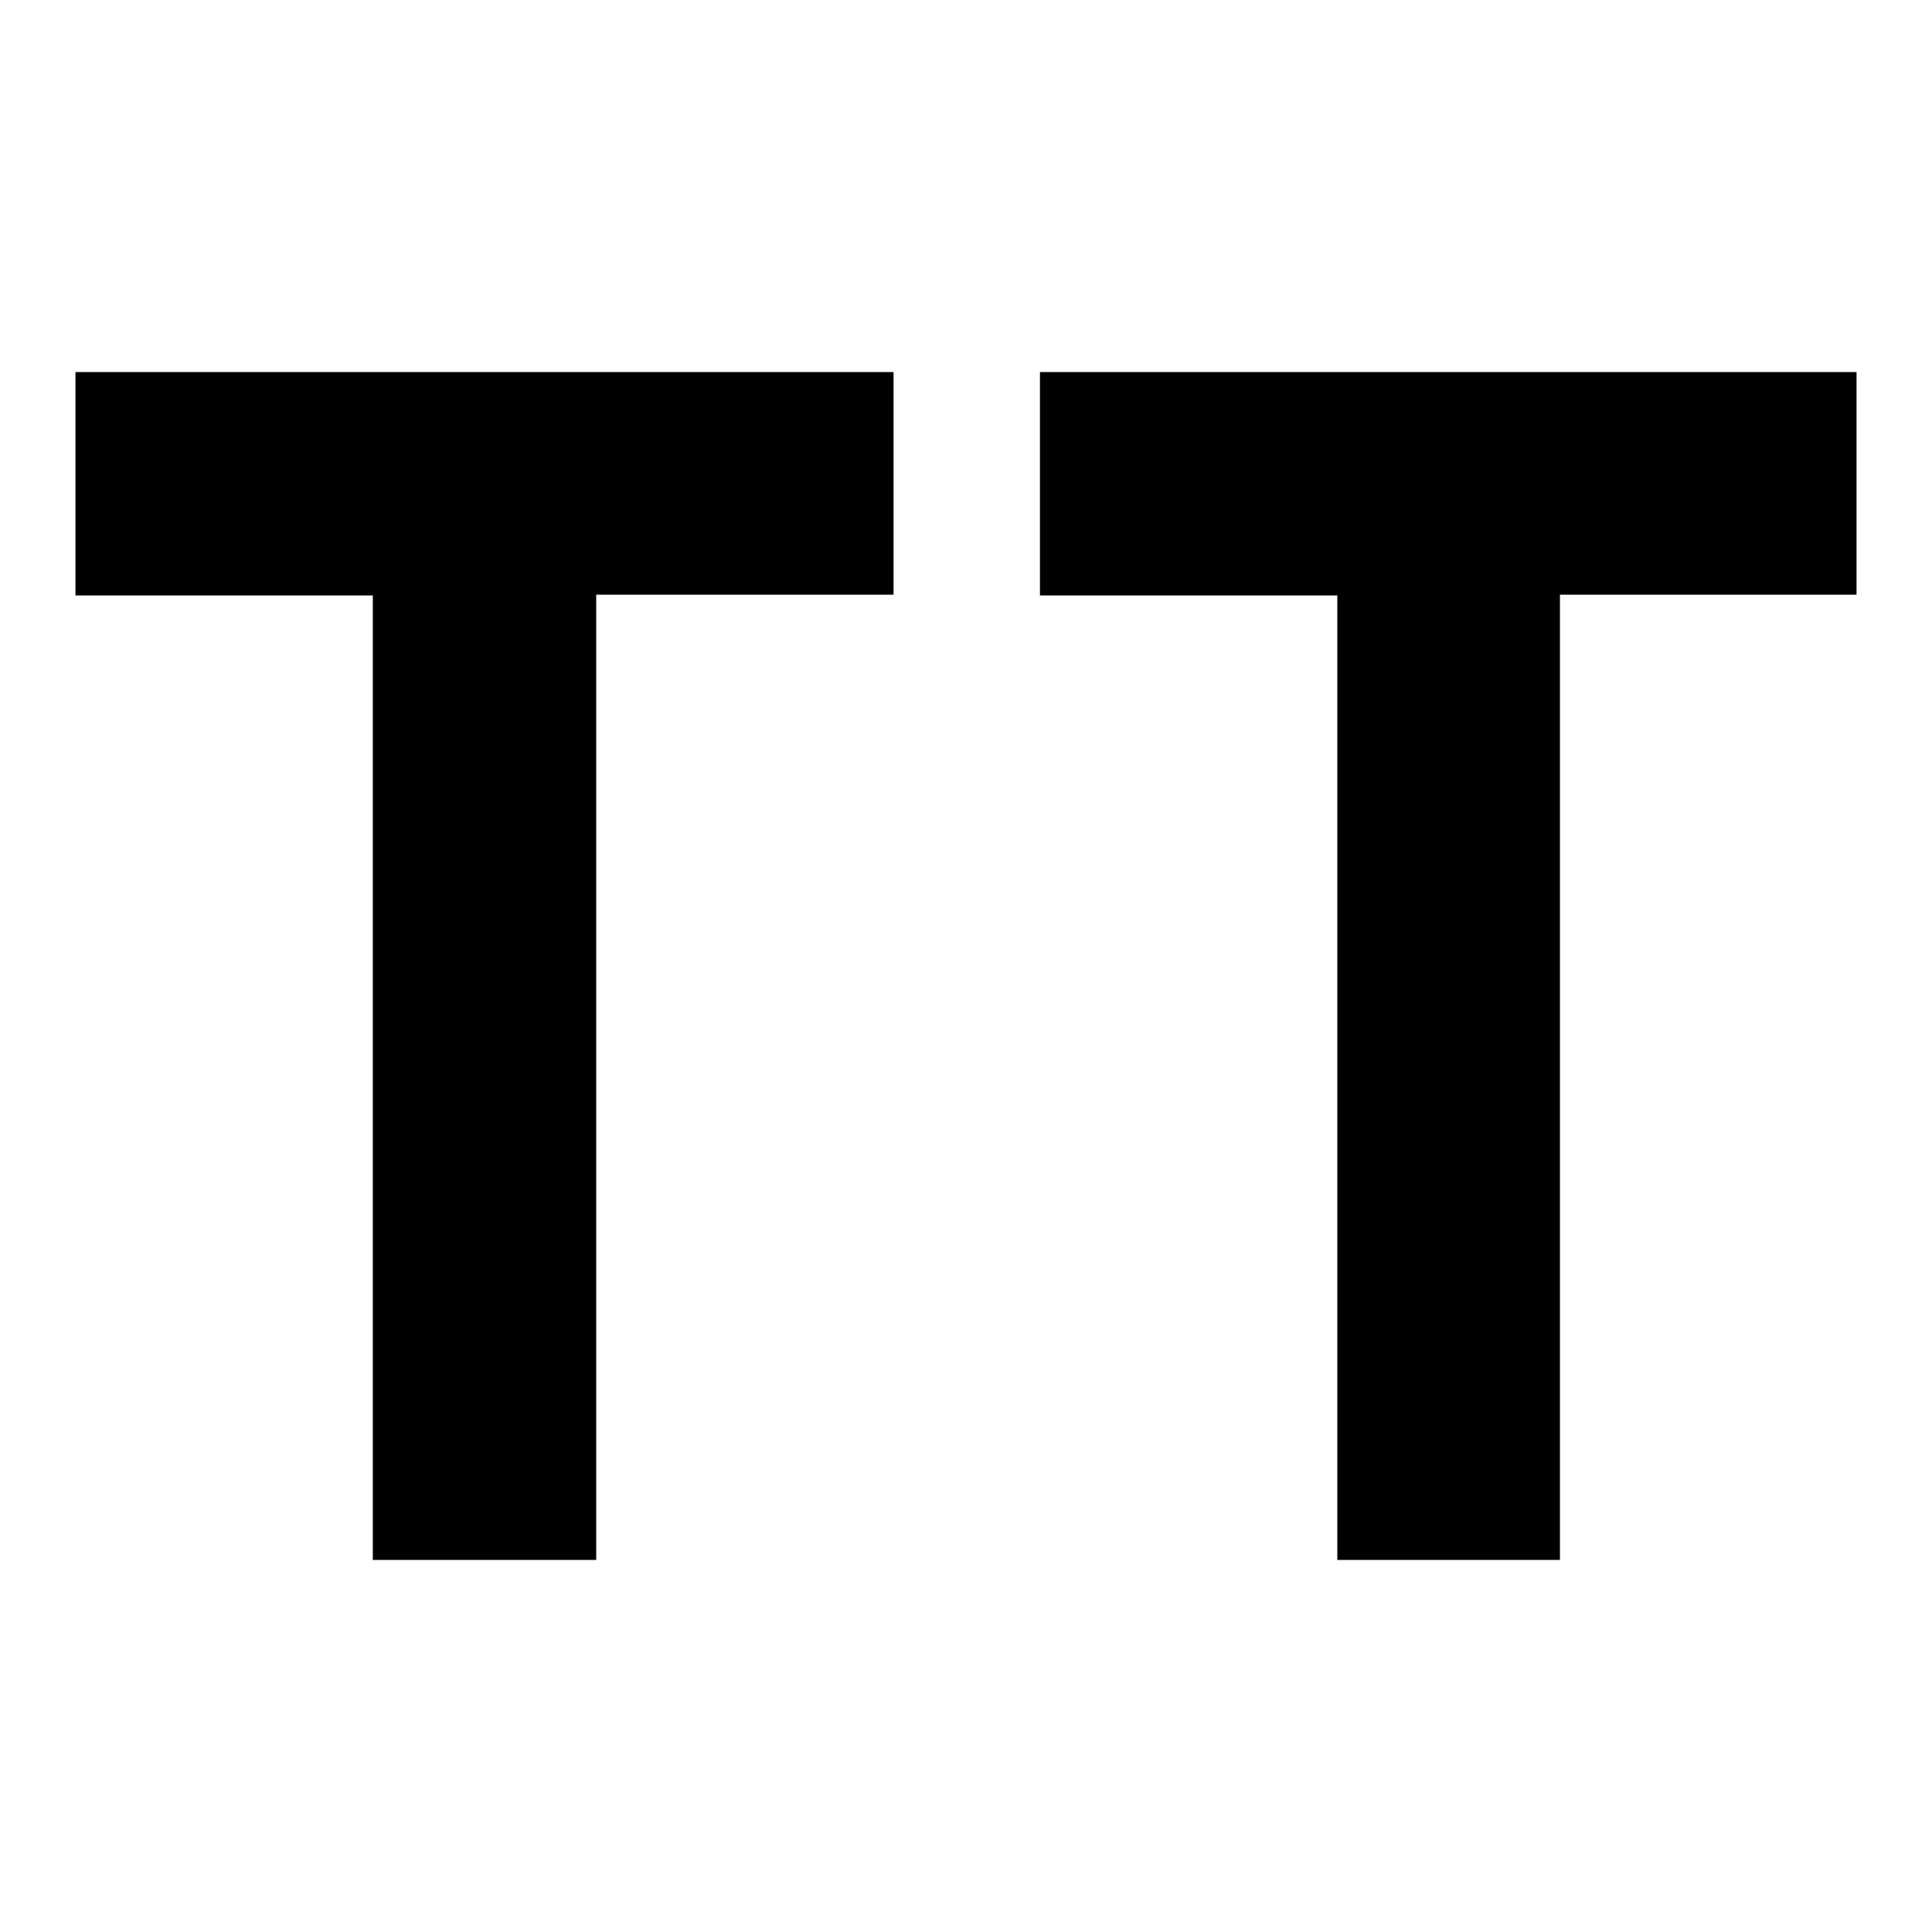 <?xml version="1.0" encoding="utf-8"?>
<!-- Svg Vector Icons : http://www.onlinewebfonts.com/icon -->
<!DOCTYPE svg PUBLIC "-//W3C//DTD SVG 1.1//EN" "http://www.w3.org/Graphics/SVG/1.1/DTD/svg11.dtd">
<svg version="1.1" xmlns="http://www.w3.org/2000/svg" xmlns:xlink="http://www.w3.org/1999/xlink" x="0px" y="0px" viewBox="0 0 256 256" enable-background="new 0 0 256 256" xml:space="preserve">
<g><g><g><path fill="#000000" d="M10,64.1v14.8h19.7h19.7v63.9v63.9h14.8h14.8v-63.9V78.8h19.7h19.7V64.1V49.3H64.1H10V64.1z"/><path fill="#000000" d="M137.8,64.1v14.8h19.7h19.7v63.9v63.9h14.7h14.8v-63.9V78.8h19.7H246V64.1V49.3h-54.1h-54.1V64.1z"/></g></g></g>
</svg>